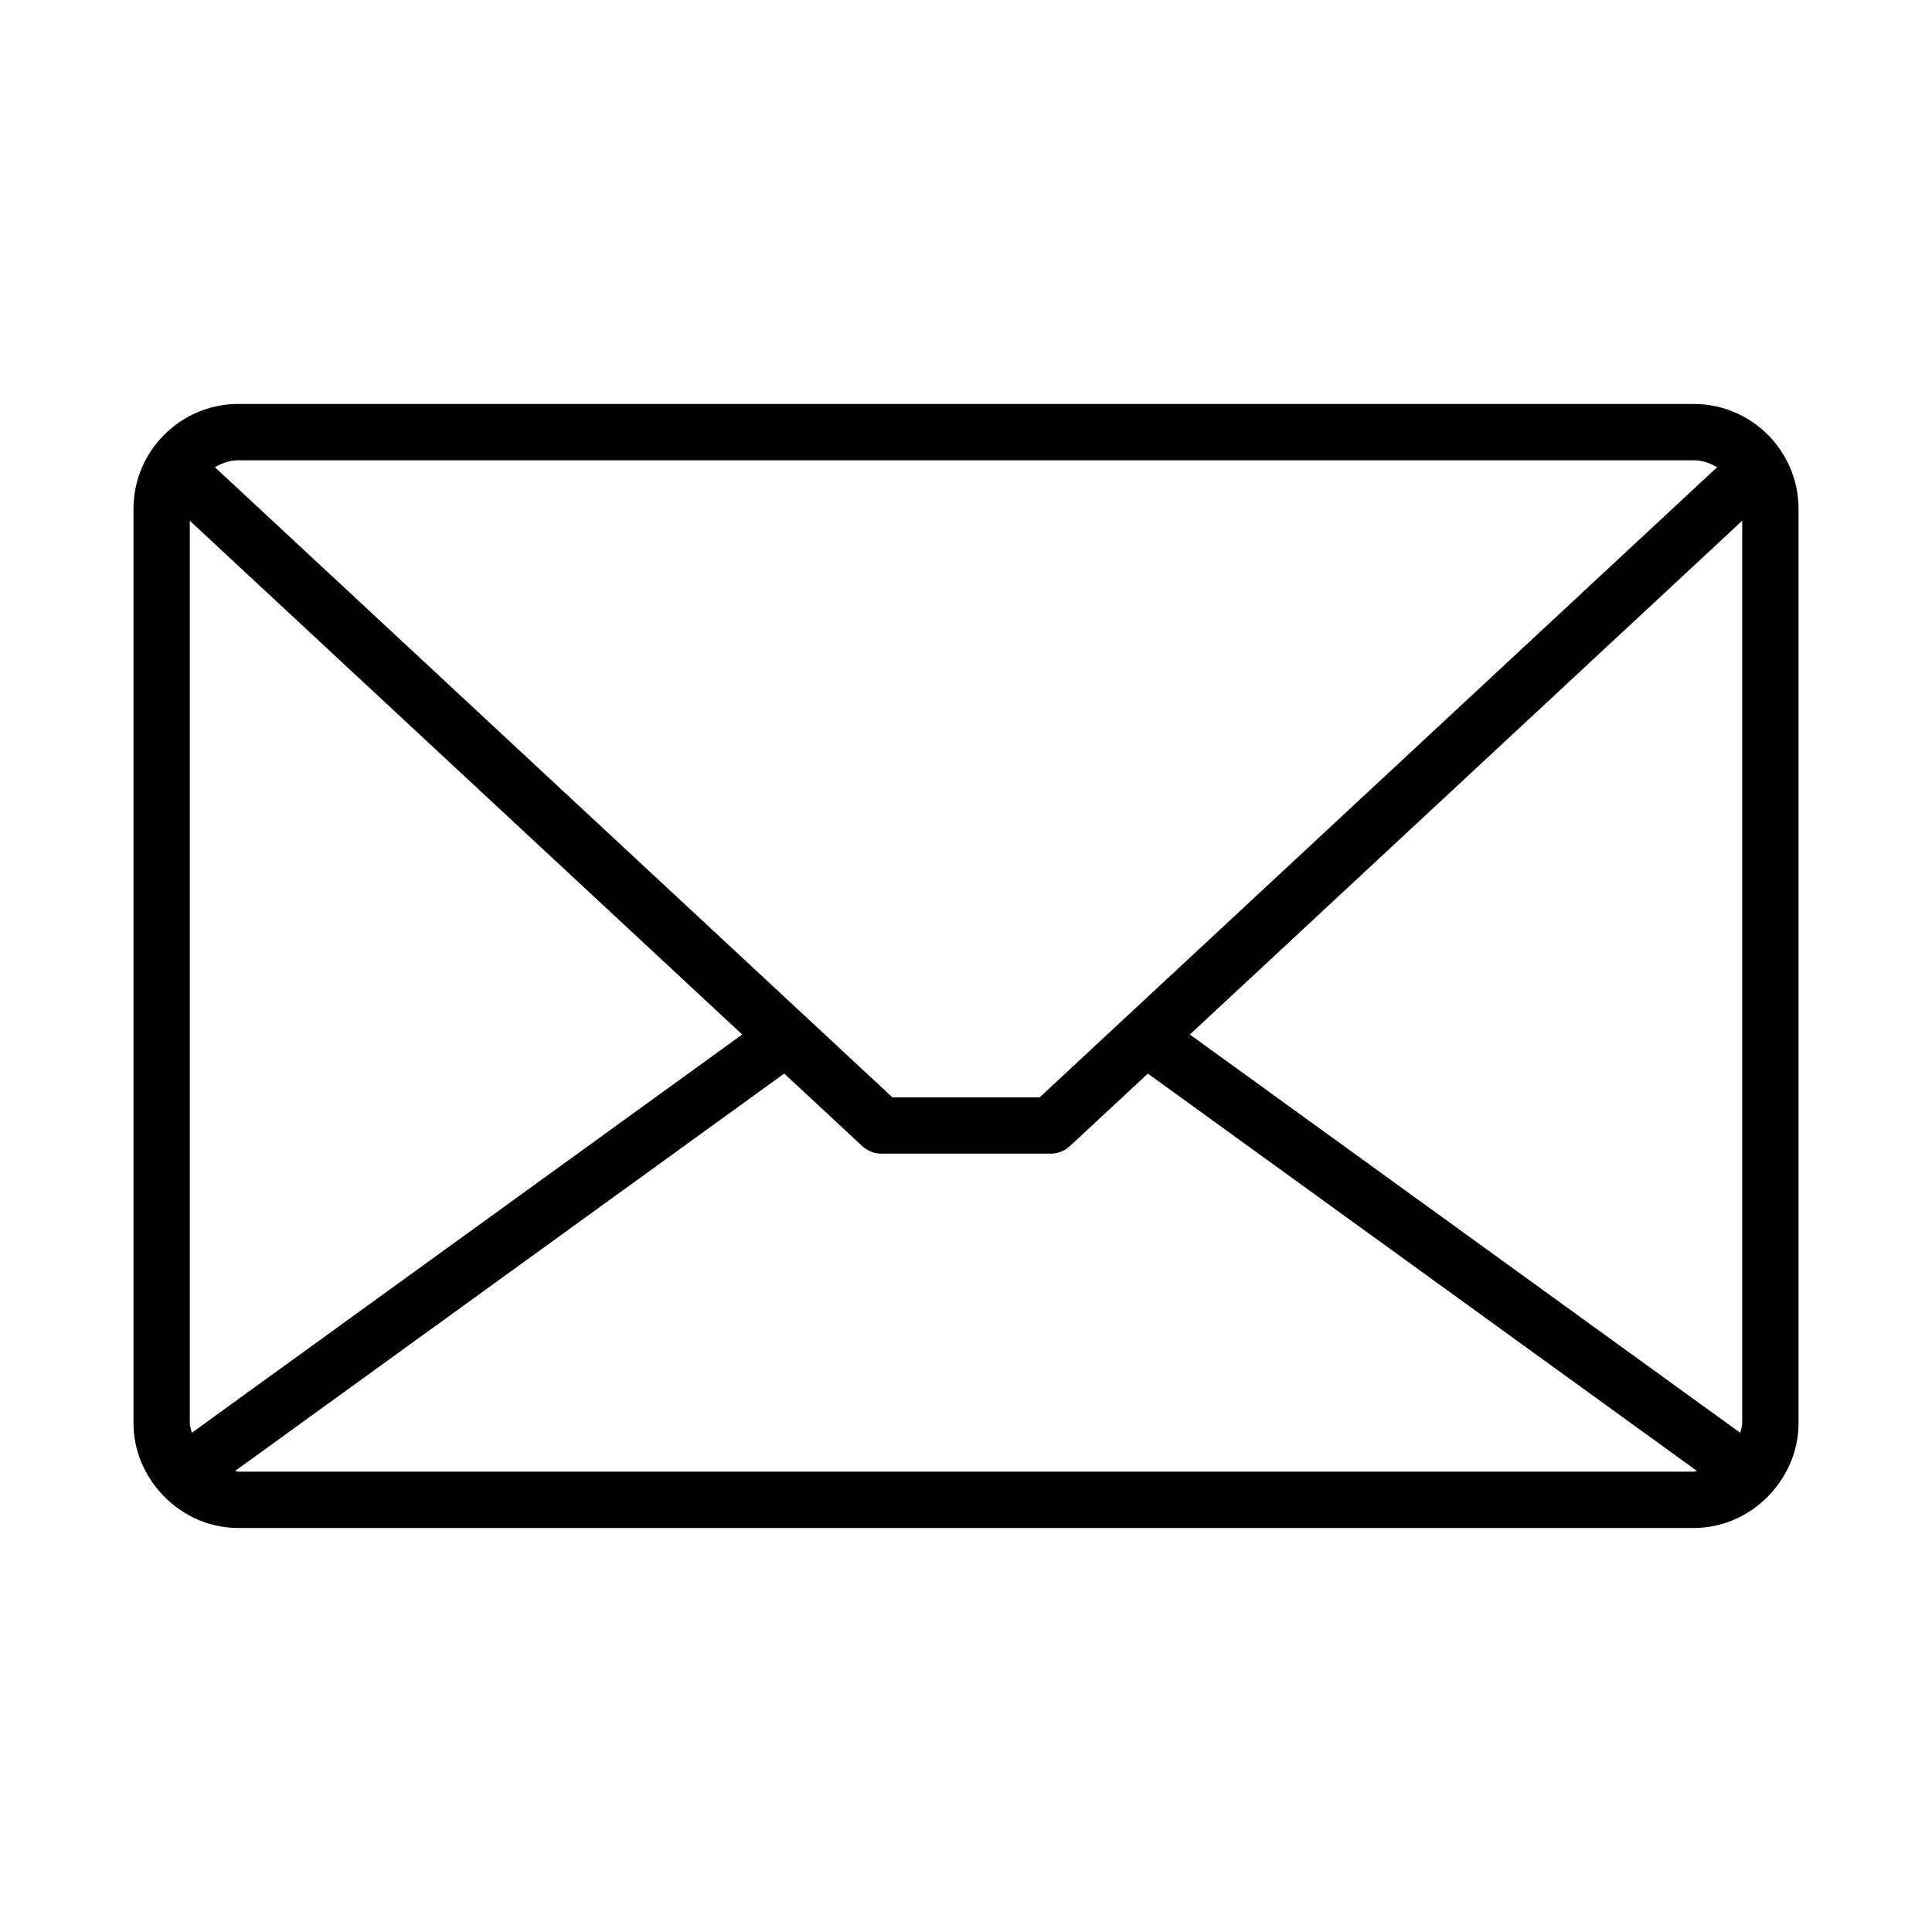 <?xml version="1.0" encoding="UTF-8"?>
<!-- The Best Svg Icon site in the world: iconSvg.co, Visit us! https://iconsvg.co -->
<svg fill="#000000" width="800px" height="800px" version="1.1" viewBox="144 144 512 512" xmlns="http://www.w3.org/2000/svg">
 <path d="m592.83 251.05h-385.64c-15.328 0-27.816 12.469-27.816 27.801v242.29c0 6.863 2.598 13.074 6.738 17.926 0.023 0.035 0.027 0.078 0.051 0.113 0.039 0.055 0.102 0.07 0.145 0.121 5.106 5.852 12.527 9.637 20.883 9.637h385.64c8.367 0 15.789-3.793 20.891-9.656 0.031-0.043 0.086-0.059 0.117-0.102 0.02-0.027 0.023-0.066 0.043-0.094 4.148-4.856 6.75-11.074 6.75-17.949v-242.29c-0.004-15.328-12.473-27.797-27.801-27.797zm-385.64 14.926h385.64c2.305 0 4.356 0.77 6.227 1.836l-179.54 167h-39.012l-179.56-167c1.875-1.066 3.93-1.84 6.242-1.84zm-12.887 255.16v-239.13l146.39 136.15-145.87 105.55c-0.18-0.859-0.52-1.664-0.52-2.574zm398.53 12.871h-385.64c-0.32 0-0.59-0.16-0.902-0.184l145.54-105.32 20.668 19.223c1.383 1.273 3.188 2.004 5.078 2.004h44.879c1.895 0 3.695-0.727 5.078-2.004l20.66-19.215 145.53 105.31c-0.309 0.023-0.574 0.18-0.887 0.18zm12.871-12.871c0 0.914-0.34 1.715-0.523 2.574l-145.86-105.55 146.38-136.16z"/>
</svg>